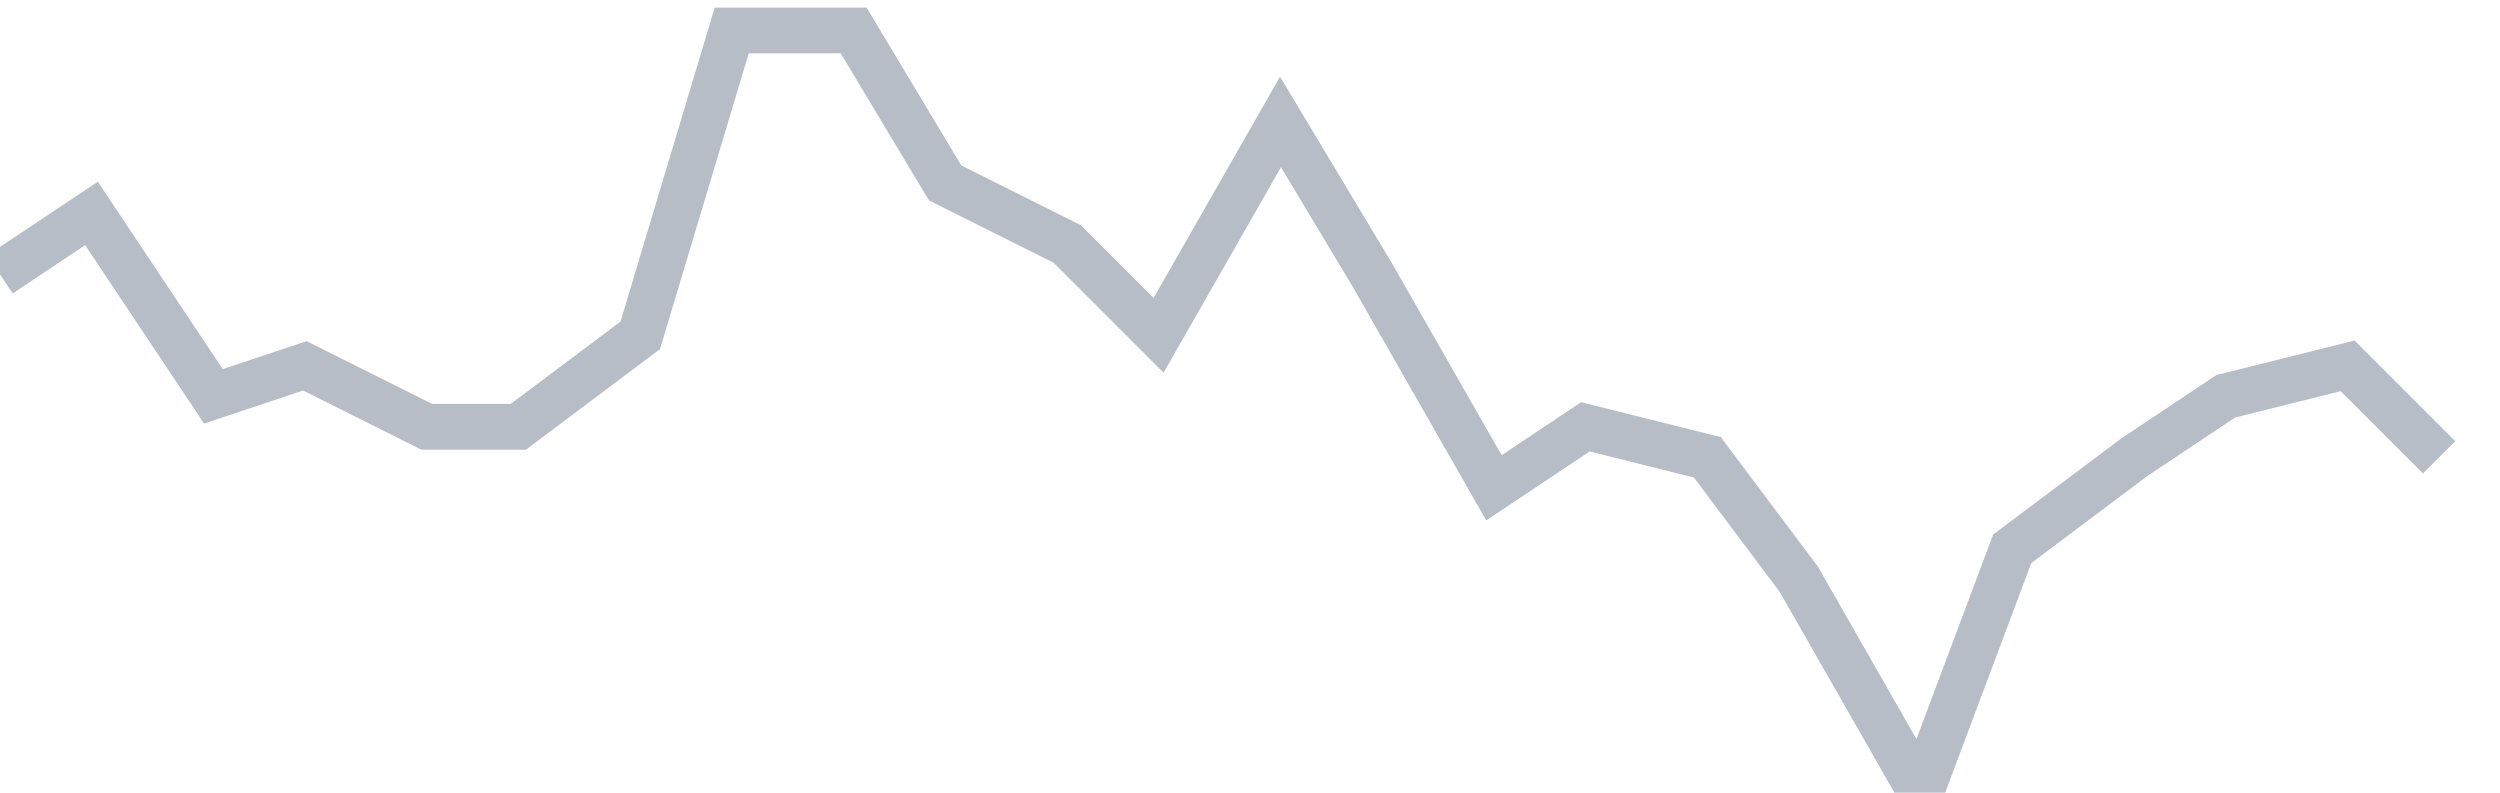 <svg width="82" height="26" fill="none" xmlns="http://www.w3.org/2000/svg"><path d="M0 9l3-2 4 6 3-1 4 2h3l4-3 3-10h4l3 5 4 2 3 3 4-7 3 5 4 7 3-2 4 1 3 4 4 7 3-8 4-3 3-2 4-1 3 3" stroke="#B7BDC6" stroke-width="1.5"/></svg>